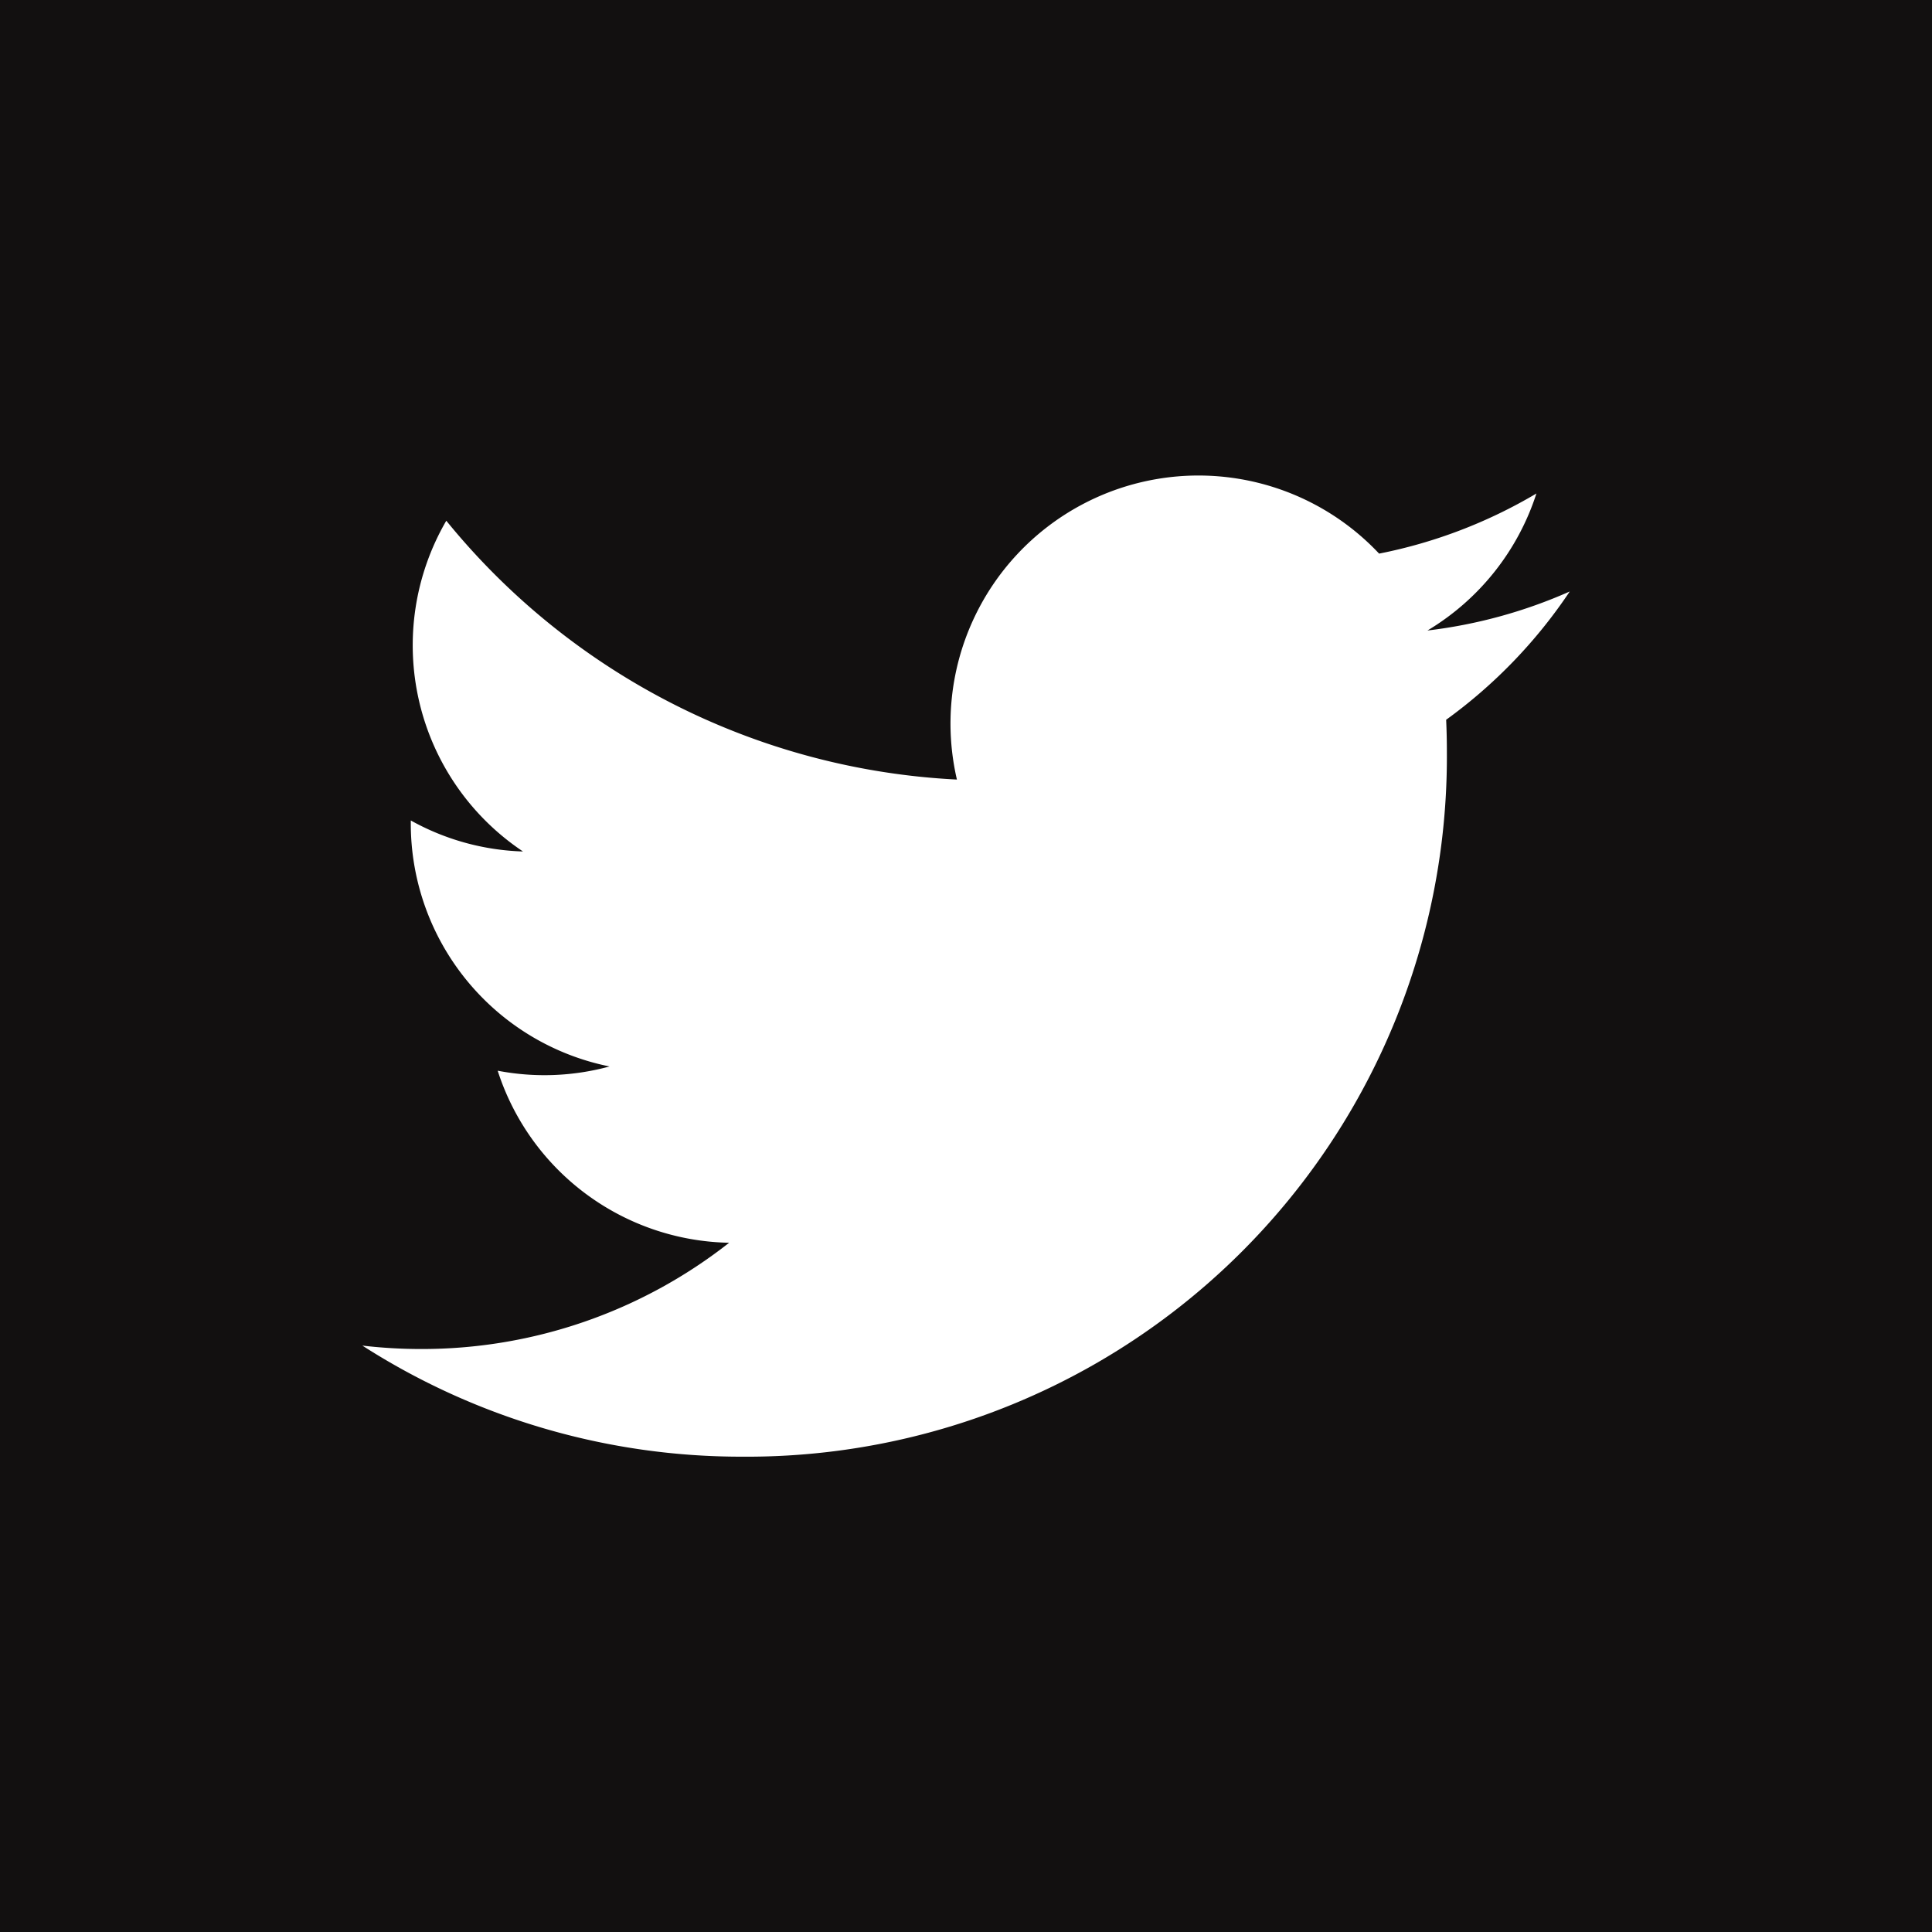 <svg xmlns="http://www.w3.org/2000/svg" width="40" height="40" viewBox="0 0 40 40">
  <g id="cmn_ft_sns01" transform="translate(-543 -281)">
    <rect id="長方形_255" data-name="長方形 255" width="40" height="40" transform="translate(543 281)" fill="#121010"/>
    <g id="グループ_291" data-name="グループ 291" transform="translate(543 281)">
      <path id="パス_12691" data-name="パス 12691" d="M569.612,325.921a14.494,14.494,0,0,0,14.594-14.594q0-.333-.015-.663a10.435,10.435,0,0,0,2.559-2.656,10.231,10.231,0,0,1-2.946.808,5.148,5.148,0,0,0,2.256-2.837,10.29,10.29,0,0,1-3.257,1.245,5.134,5.134,0,0,0-8.741,4.678,14.561,14.561,0,0,1-10.572-5.359,5.133,5.133,0,0,0,1.588,6.848,5.093,5.093,0,0,1-2.323-.642c0,.021,0,.043,0,.065a5.131,5.131,0,0,0,4.115,5.028,5.124,5.124,0,0,1-2.316.088,5.135,5.135,0,0,0,4.792,3.562,10.291,10.291,0,0,1-6.37,2.2,10.474,10.474,0,0,1-1.224-.071,14.523,14.523,0,0,0,7.862,2.3" transform="translate(-554.25 -295.762)" fill="#fff"/>
      <rect id="長方形_256" data-name="長方形 256" width="40" height="40" fill="none"/>
    </g>
  </g>
</svg>
